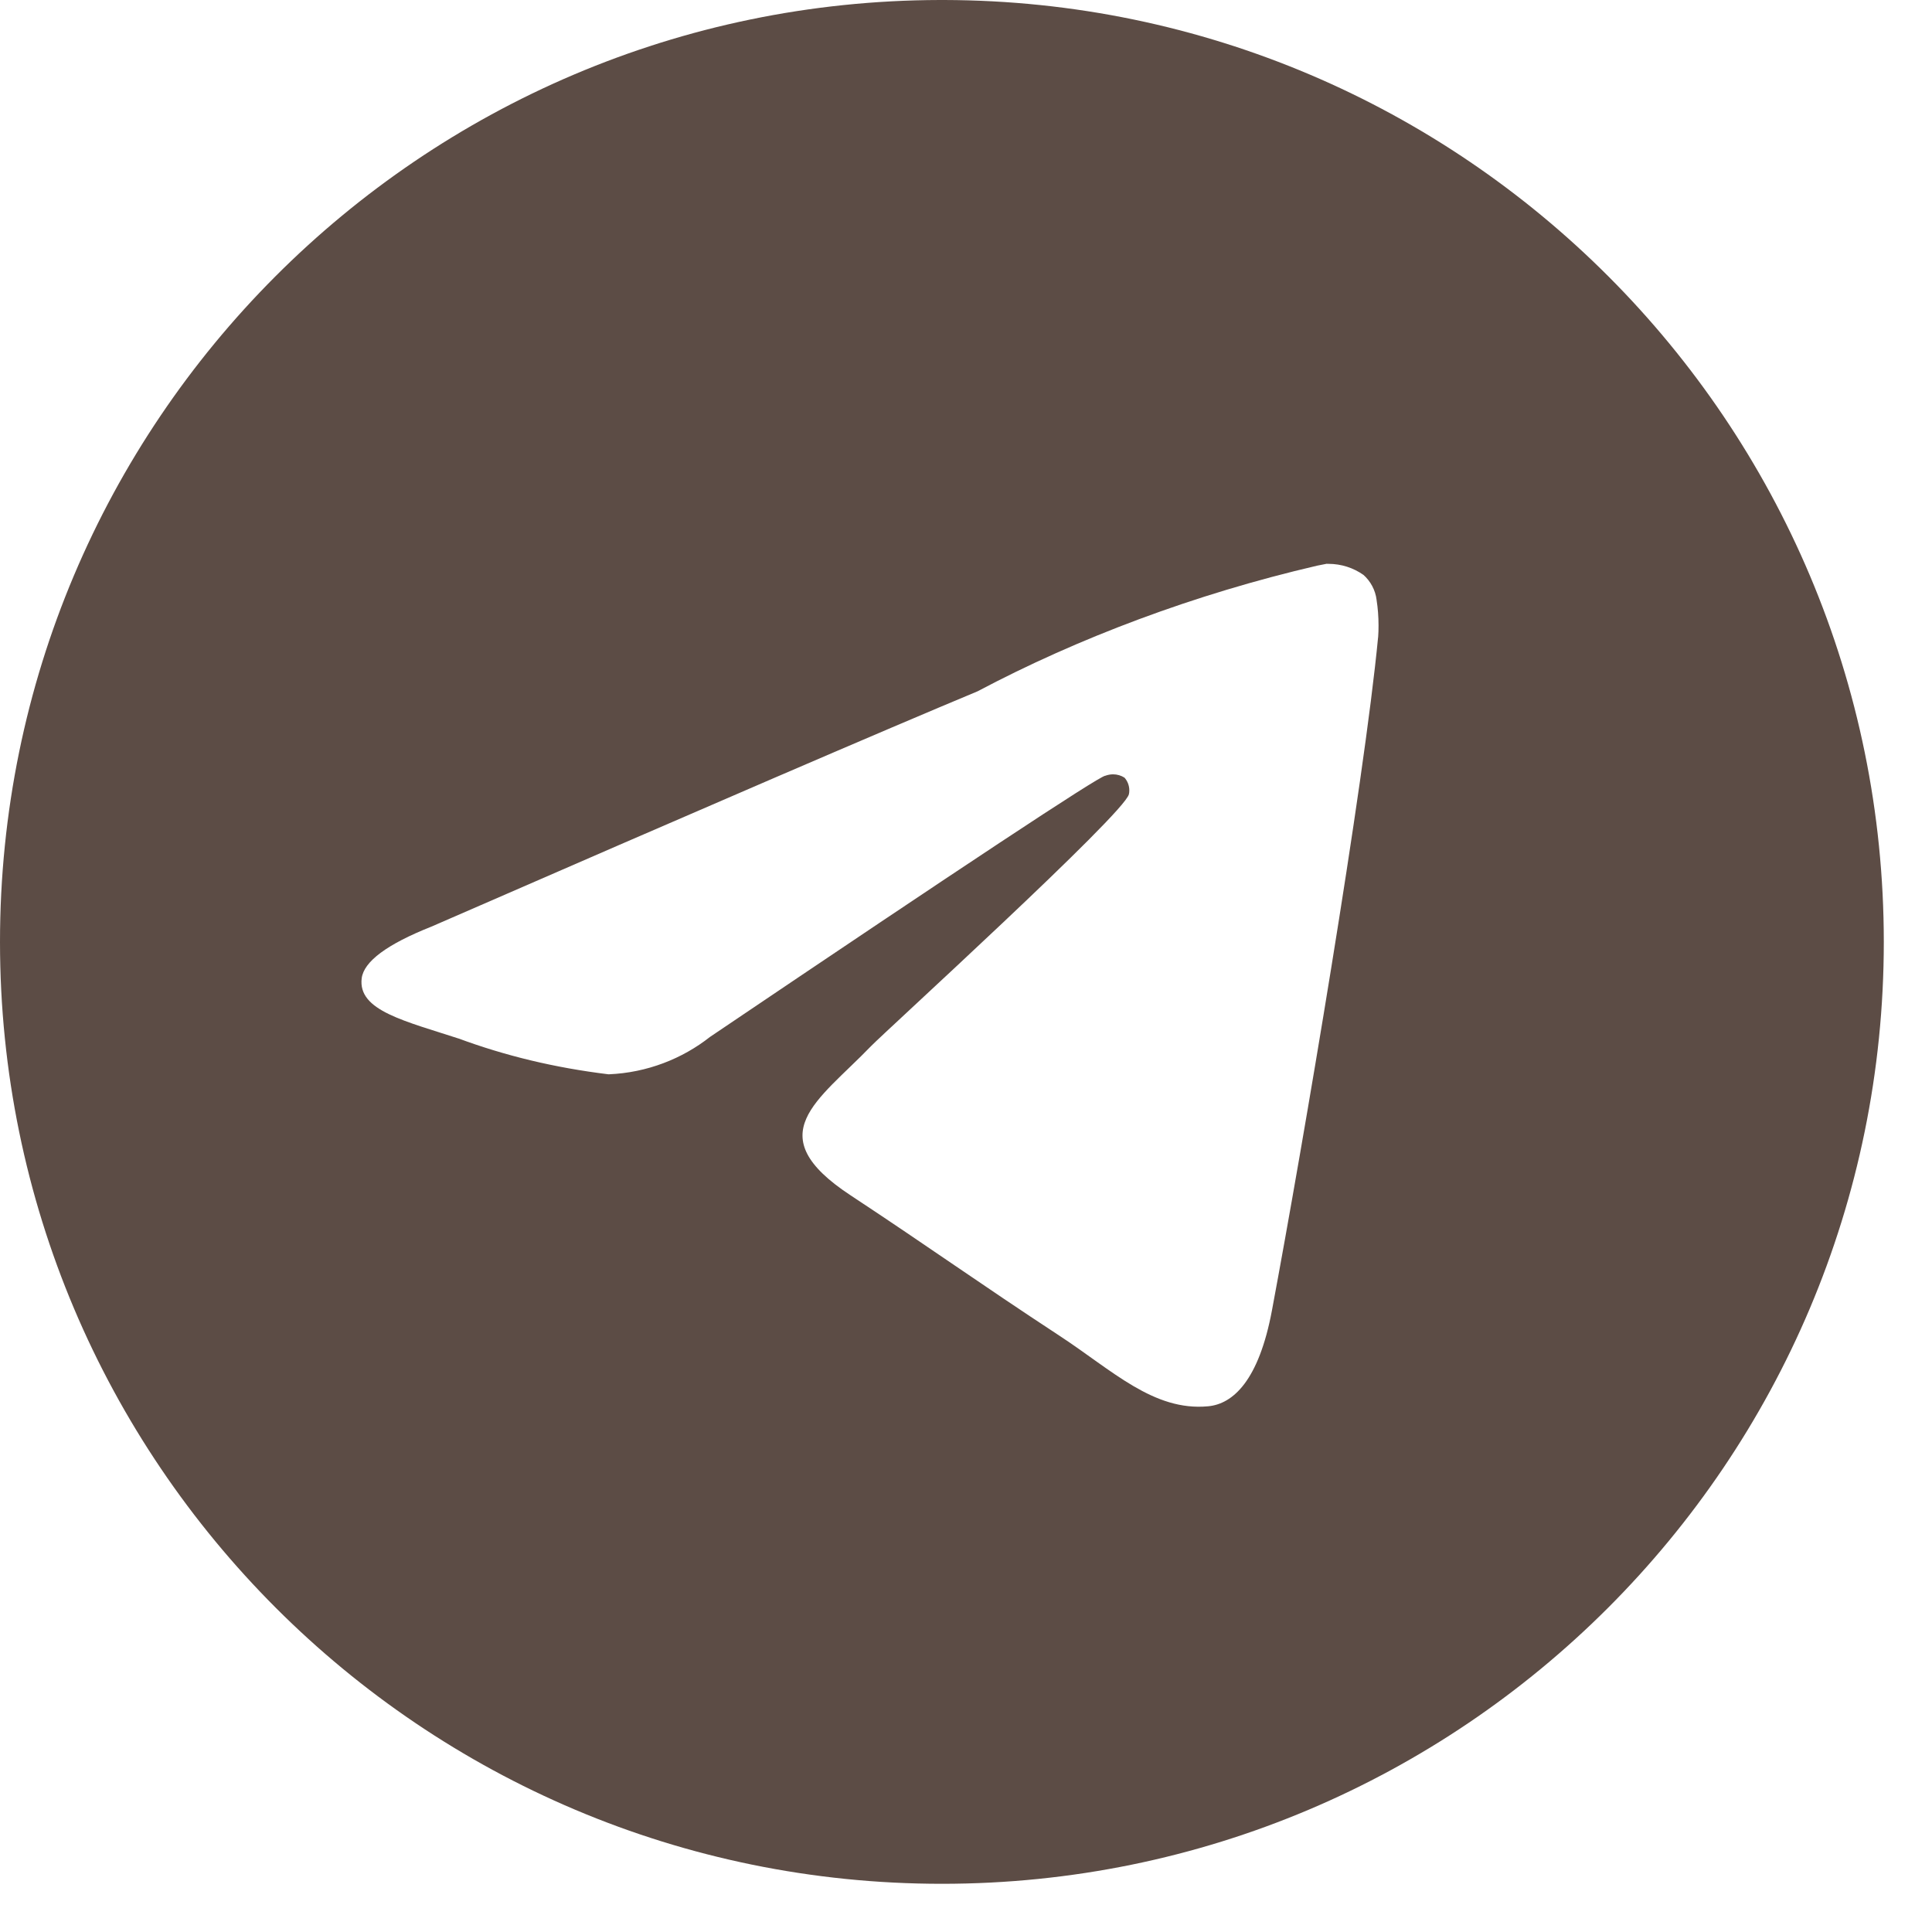 <?xml version="1.0" encoding="UTF-8"?> <svg xmlns="http://www.w3.org/2000/svg" width="19" height="19" viewBox="0 0 19 19" fill="none"><path d="M13.05 5.545C13.053 5.545 13.058 5.545 13.063 5.545C13.192 5.545 13.311 5.585 13.409 5.654L13.407 5.652C13.478 5.715 13.526 5.802 13.538 5.9V5.902C13.55 5.977 13.557 6.063 13.557 6.151C13.557 6.191 13.556 6.231 13.553 6.27V6.264C13.414 7.721 12.814 11.255 12.509 12.886C12.38 13.577 12.126 13.808 11.88 13.83C11.345 13.88 10.939 13.477 10.422 13.138C9.611 12.606 9.153 12.275 8.366 11.756C7.456 11.158 8.046 10.828 8.564 10.29C8.7 10.149 11.056 8.005 11.102 7.811C11.105 7.799 11.106 7.786 11.106 7.772C11.106 7.725 11.088 7.681 11.059 7.648C11.027 7.627 10.987 7.615 10.946 7.615C10.918 7.615 10.892 7.621 10.867 7.63L10.868 7.629C10.787 7.648 9.492 8.503 6.983 10.197C6.71 10.412 6.364 10.549 5.988 10.565H5.984C5.451 10.5 4.967 10.382 4.507 10.212L4.553 10.227C3.976 10.039 3.518 9.94 3.557 9.621C3.578 9.456 3.806 9.286 4.242 9.113C6.927 7.943 8.717 7.172 9.613 6.799C10.602 6.275 11.748 5.843 12.953 5.563L13.049 5.544L13.05 5.545ZM9.241 0C4.135 0.012 0 4.155 0 9.263C0 14.378 4.147 18.526 9.263 18.526C14.379 18.526 18.526 14.379 18.526 9.263C18.526 4.155 14.39 0.012 9.286 0H9.284C9.27 0 9.256 0 9.241 0Z" fill="#5C4C45"></path></svg> 